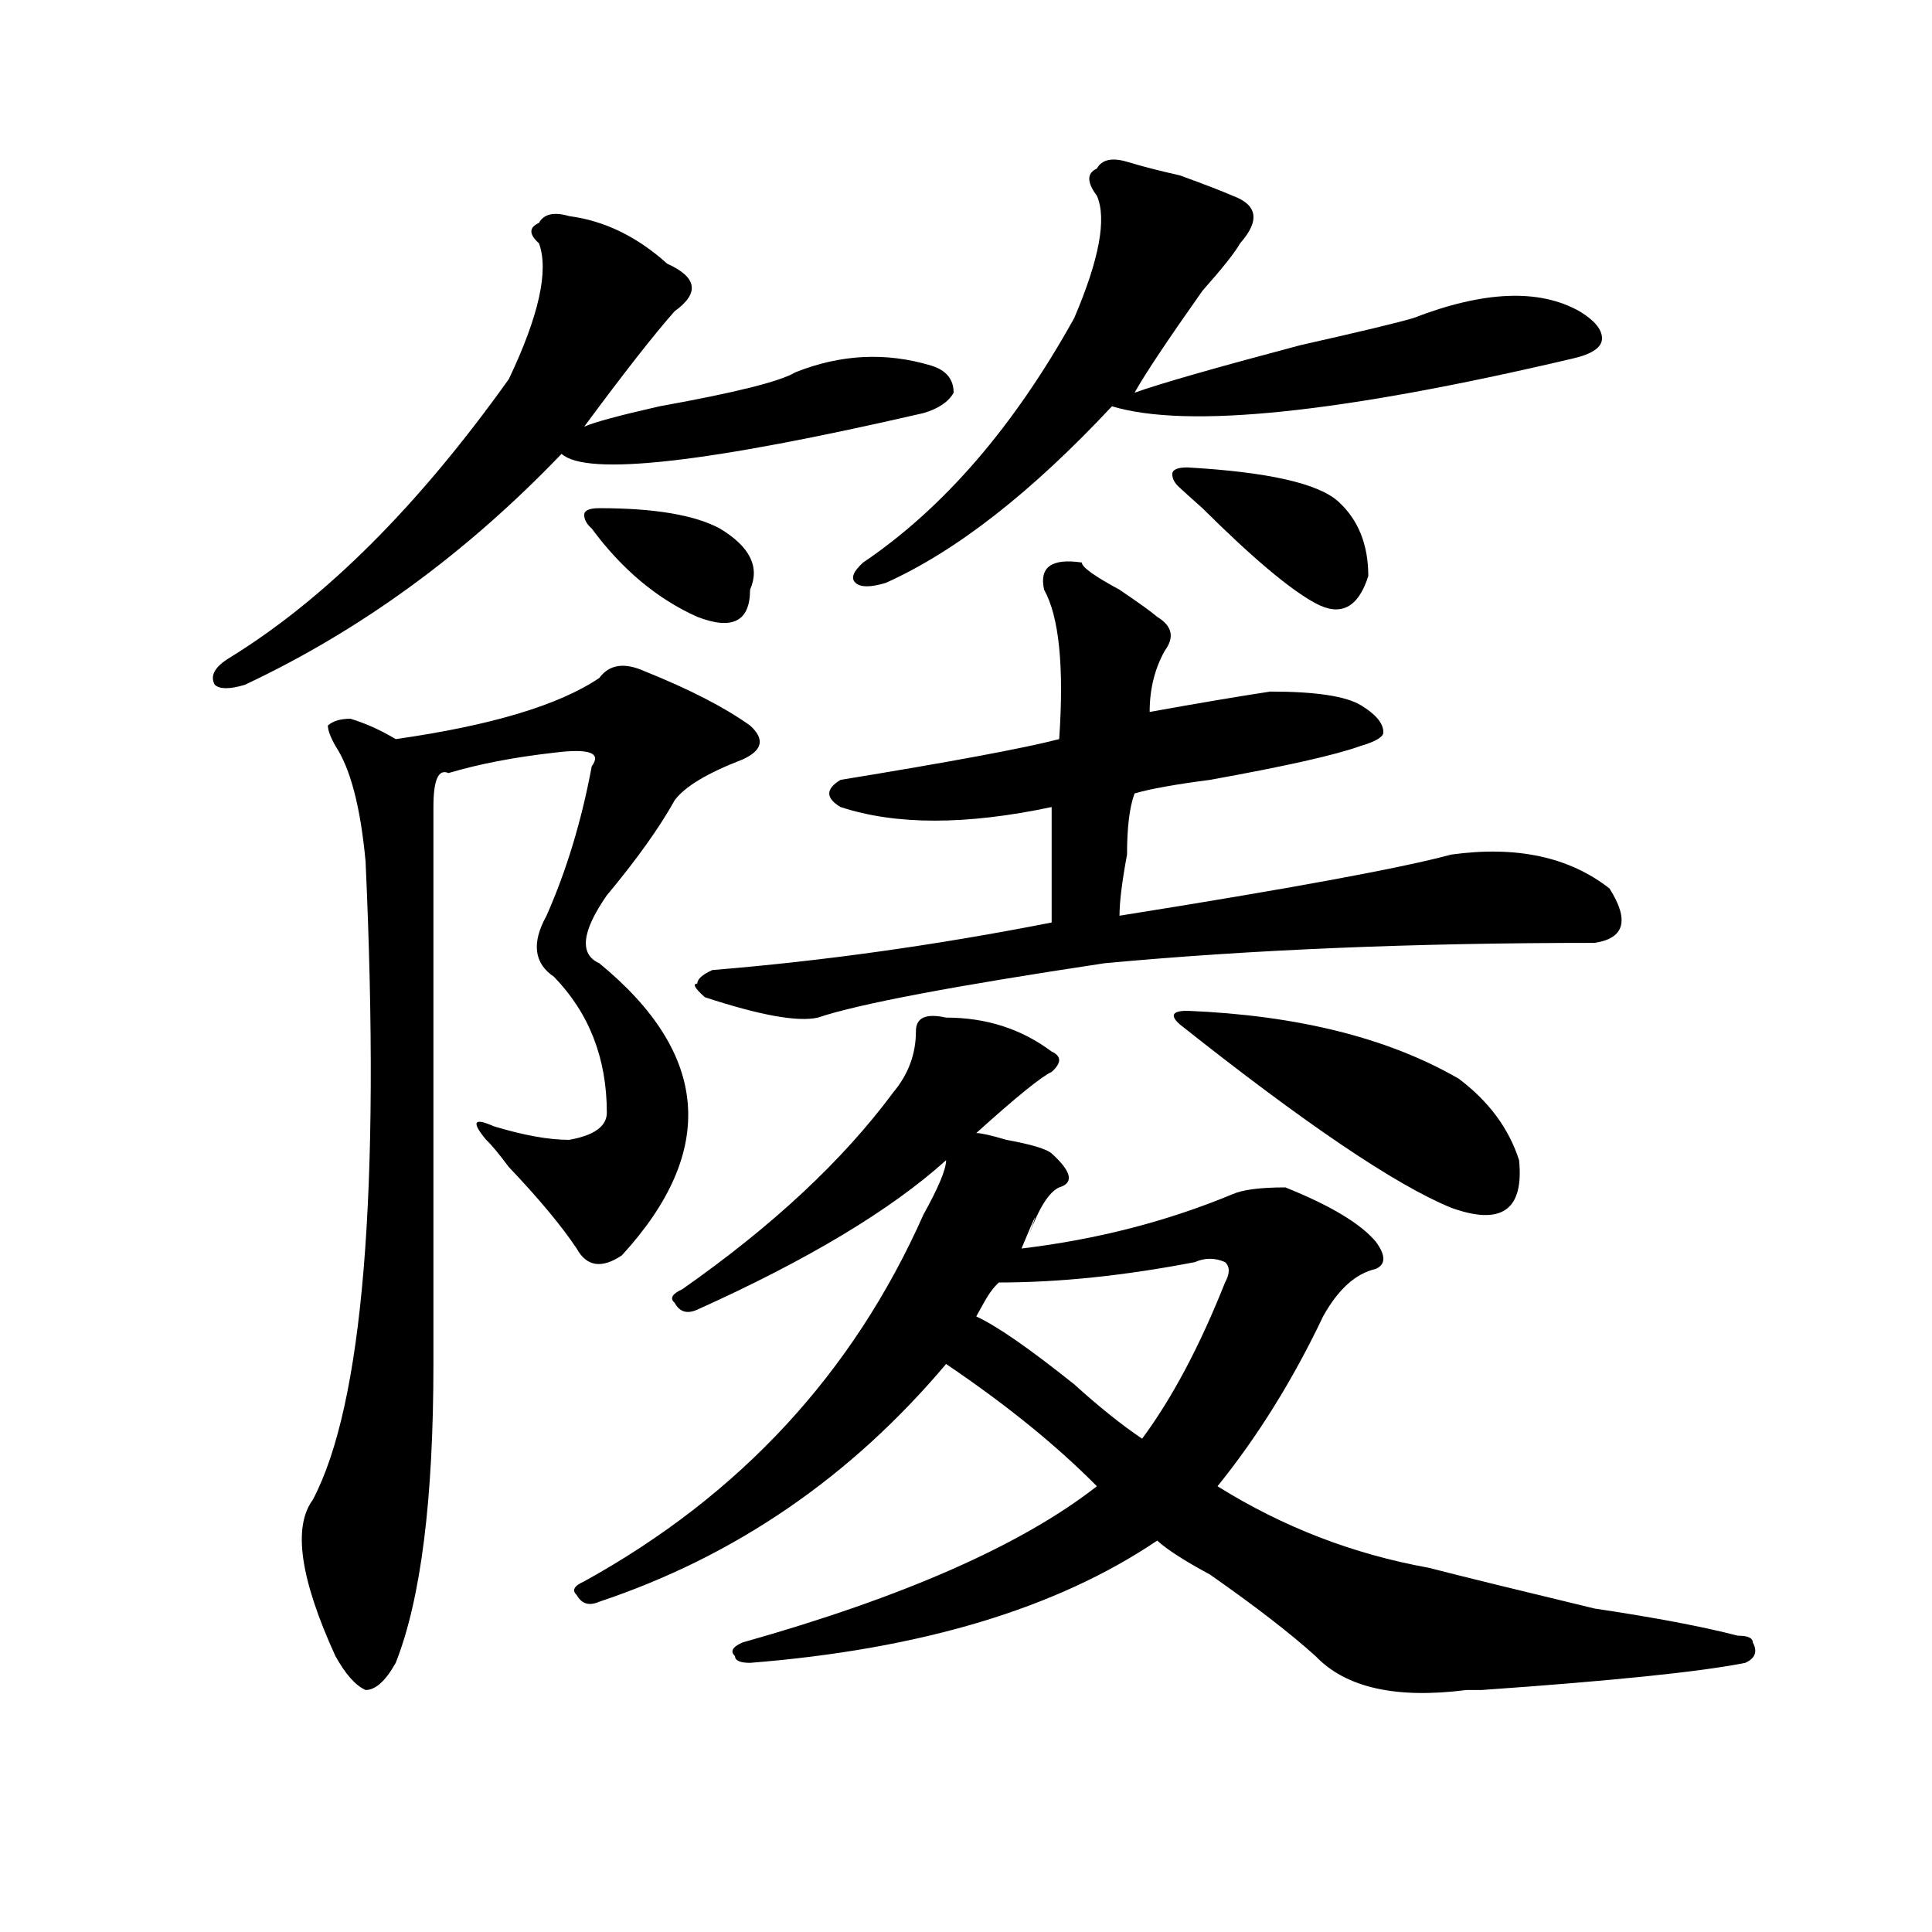 <?xml version="1.0" encoding="utf-8"?>
<!-- Generator: Adobe Illustrator 16.0.0, SVG Export Plug-In . SVG Version: 6.00 Build 0)  -->
<!DOCTYPE svg PUBLIC "-//W3C//DTD SVG 1.1//EN" "http://www.w3.org/Graphics/SVG/1.1/DTD/svg11.dtd">
<svg version="1.1" id="图层_1" xmlns="http://www.w3.org/2000/svg" xmlns:xlink="http://www.w3.org/1999/xlink" x="0px" y="0px"
	 width="1000px" height="1000px" viewBox="0 0 1000 1000" enable-background="new 0 0 1000 1000" xml:space="preserve">
<path d="M294.578,111.859c18.171,2.362,35.121,10.547,50.73,24.609c15.609,7.031,16.89,15.271,3.902,24.609
	c-10.427,11.755-26.036,31.641-46.828,59.766c5.183-2.308,18.171-5.823,39.023-10.547c39.023-7.031,62.438-12.854,70.242-17.578
	c23.414-9.339,46.828-10.547,70.242-3.516c7.805,2.362,11.707,7.031,11.707,14.063c-2.622,4.724-7.805,8.239-15.609,10.547
	c-111.888,25.817-174.325,32.849-187.313,21.094c-49.45,51.581-104.083,91.406-163.898,119.531c-7.805,2.362-13.048,2.362-15.609,0
	c-2.622-4.669,0-9.338,7.805-14.063c49.39-30.432,97.559-78.497,144.387-144.141c15.609-32.794,20.792-56.25,15.609-70.313
	c-5.243-4.669-5.243-8.185,0-10.547C281.53,110.706,286.773,109.552,294.578,111.859z M321.895,649.75
	c-10.427,7.031-18.231,5.878-23.414-3.516c-7.805-11.7-19.512-25.763-35.121-42.188c-5.243-7.031-9.146-11.7-11.707-14.063
	c-7.805-9.338-6.524-11.7,3.902-7.031c15.609,4.725,28.597,7.031,39.023,7.031c12.987-2.307,19.512-7.031,19.512-14.063
	c0-28.125-9.146-51.525-27.316-70.313c-10.427-7.031-11.707-17.578-3.902-31.641c10.366-23.4,18.171-49.219,23.414-77.344
	c5.183-7.031-1.341-9.338-19.512-7.031c-20.853,2.362-39.023,5.878-54.633,10.547c-5.243-2.307-7.805,3.516-7.805,17.578
	c0,119.531,0,215.662,0,288.281c0,70.313-6.524,121.838-19.512,154.688c-5.243,9.338-10.427,14.063-15.609,14.063
	c-5.243-2.362-10.427-8.24-15.609-17.578c-18.231-39.881-22.134-66.797-11.707-80.859c25.976-49.219,35.121-159.356,27.316-330.469
	c-2.622-28.125-7.805-48.01-15.609-59.766c-2.622-4.669-3.902-8.185-3.902-10.547c2.562-2.307,6.464-3.516,11.707-3.516
	c7.805,2.362,15.609,5.878,23.414,10.547c49.39-7.031,84.511-17.578,105.363-31.641c5.183-7.031,12.987-8.185,23.414-3.516
	c23.414,9.394,41.585,18.787,54.633,28.125c7.805,7.031,6.464,12.909-3.902,17.578c-18.231,7.031-29.938,14.063-35.121,21.094
	c-7.805,14.063-19.512,30.487-35.121,49.219c-13.048,18.787-14.329,30.487-3.902,35.156
	C367.382,545.49,371.284,595.862,321.895,649.75z M474.086,533.734c0-7.031,5.183-9.338,15.609-7.031
	c20.792,0,39.023,5.878,54.633,17.578c5.183,2.362,5.183,5.878,0,10.547c-5.243,2.362-18.231,12.909-39.023,31.641
	c2.562,0,7.805,1.209,15.609,3.516c12.987,2.362,20.792,4.725,23.414,7.031c10.366,9.394,11.707,15.271,3.902,17.578
	c-5.243,2.362-10.427,10.547-15.609,24.609c5.183-14.063,3.902-11.7-3.902,7.031c39.023-4.669,75.425-14.063,109.266-28.125
	c5.183-2.307,14.269-3.516,27.316-3.516c23.414,9.394,39.023,18.787,46.828,28.125c5.183,7.031,5.183,11.756,0,14.063
	c-10.427,2.362-19.512,10.547-27.316,24.609c-15.609,32.85-33.841,62.128-54.633,87.891c33.78,21.094,70.242,35.156,109.266,42.188
	c18.171,4.669,46.828,11.7,85.852,21.094c31.219,4.669,55.913,9.338,74.145,14.063c5.183,0,7.805,1.153,7.805,3.516
	c2.562,4.669,1.28,8.185-3.902,10.547c-23.414,4.669-68.962,9.338-136.582,14.063c-2.622,0-5.243,0-7.805,0
	c-36.462,4.669-62.438-1.209-78.047-17.578c-13.048-11.756-31.219-25.818-54.633-42.188c-13.048-7.031-22.134-12.854-27.316-17.578
	c-52.071,35.156-122.313,56.25-210.727,63.281c-5.243,0-7.805-1.209-7.805-3.516c-2.622-2.362-1.341-4.725,3.902-7.031
	c83.229-23.456,144.387-50.372,183.41-80.859c-20.853-21.094-46.828-42.188-78.047-63.281
	c-49.45,58.612-109.266,99.591-179.508,123.047c-5.243,2.307-9.146,1.153-11.707-3.516c-2.622-2.362-1.341-4.725,3.902-7.031
	c80.608-44.494,139.144-107.775,175.605-189.844c7.805-14.063,11.707-23.4,11.707-28.125
	c-28.657,25.818-71.583,51.581-128.777,77.344c-5.243,2.362-9.146,1.209-11.707-3.516c-2.622-2.307-1.341-4.669,3.902-7.031
	c46.828-32.794,83.229-66.797,109.266-101.953C470.184,556.037,474.086,545.49,474.086,533.734z M310.188,263.031
	c28.597,0,49.39,3.516,62.438,10.547c15.609,9.394,20.792,19.94,15.609,31.641c0,16.425-9.146,21.094-27.316,14.063
	c-20.853-9.338-39.023-24.609-54.633-45.703c-2.622-2.307-3.902-4.669-3.902-7.031C302.383,264.239,304.944,263.031,310.188,263.031
	z M559.938,291.156c0,2.362,6.464,7.031,19.512,14.063c10.366,7.031,16.89,11.756,19.512,14.063
	c7.805,4.725,9.085,10.547,3.902,17.578c-5.243,9.394-7.805,19.94-7.805,31.641c25.976-4.669,46.828-8.185,62.438-10.547
	c23.414,0,39.023,2.362,46.828,7.031c7.805,4.725,11.707,9.394,11.707,14.063c0,2.362-3.902,4.725-11.707,7.031
	c-13.048,4.725-39.023,10.547-78.047,17.578c-18.231,2.362-31.219,4.725-39.023,7.031c-2.622,7.031-3.902,17.578-3.902,31.641
	c-2.622,14.063-3.902,24.609-3.902,31.641c88.413-14.063,145.667-24.609,171.703-31.641c33.78-4.669,61.097,1.209,81.949,17.578
	c10.366,16.425,7.805,25.818-7.805,28.125c-93.656,0-178.228,3.516-253.652,10.547c-78.047,11.756-127.497,21.094-148.289,28.125
	c-10.427,2.362-29.938-1.153-58.535-10.547c-5.243-4.669-6.524-7.031-3.902-7.031c0-2.307,2.562-4.669,7.805-7.031
	c57.194-4.669,115.729-12.854,175.605-24.609c0-23.4,0-43.341,0-59.766c-44.267,9.394-80.669,9.394-109.266,0
	c-7.805-4.669-7.805-9.338,0-14.063c57.194-9.338,94.937-16.369,113.168-21.094c2.562-37.463,0-63.281-7.805-77.344
	C537.804,293.519,544.328,288.85,559.938,291.156z M583.352,83.734c7.805,2.362,16.89,4.724,27.316,7.031
	c12.987,4.724,22.073,8.239,27.316,10.547c12.987,4.724,14.269,12.909,3.902,24.609c-2.622,4.724-9.146,12.909-19.512,24.609
	c-18.231,25.817-29.938,43.396-35.121,52.734c12.987-4.669,41.585-12.854,85.852-24.609c31.219-7.031,50.73-11.7,58.535-14.063
	c36.401-14.063,64.999-15.216,85.852-3.516c7.805,4.724,11.707,9.394,11.707,14.063c0,4.724-5.243,8.239-15.609,10.547
	c-119.692,28.125-199.02,36.364-238.043,24.609c-41.646,44.55-80.669,75.037-117.07,91.406c-7.805,2.362-13.048,2.362-15.609,0
	c-2.622-2.307-1.341-5.822,3.902-10.547c41.585-28.125,78.047-70.313,109.266-126.563c12.987-30.433,16.89-51.526,11.707-63.281
	c-5.243-7.031-5.243-11.7,0-14.063C570.304,82.581,575.547,81.427,583.352,83.734z M618.473,653.266
	c-36.462,7.031-70.242,10.547-101.461,10.547c-2.622,2.362-5.243,5.878-7.805,10.547l-3.902,7.031
	c10.366,4.725,27.316,16.425,50.73,35.156c12.987,11.756,24.694,21.094,35.121,28.125c15.609-21.094,29.878-48.01,42.926-80.859
	c2.562-4.669,2.562-8.185,0-10.547C628.839,650.959,623.655,650.959,618.473,653.266z M610.668,252.484
	c-2.622-2.308-3.902-4.669-3.902-7.031c0-2.308,2.562-3.516,7.805-3.516c41.585,2.362,67.62,8.239,78.047,17.578
	c10.366,9.394,15.609,22.303,15.609,38.672c-5.243,16.425-14.329,21.094-27.316,14.063c-13.048-7.031-32.56-23.4-58.535-49.219
	C617.132,258.362,613.229,254.847,610.668,252.484z M614.57,523.188c57.194,2.362,104.022,14.063,140.484,35.156
	c15.609,11.756,25.976,25.818,31.219,42.188c2.562,25.818-9.146,34.003-35.121,24.609c-28.657-11.7-75.485-43.341-140.484-94.922
	C605.425,525.55,606.766,523.188,614.57,523.188z"/>
</svg>
